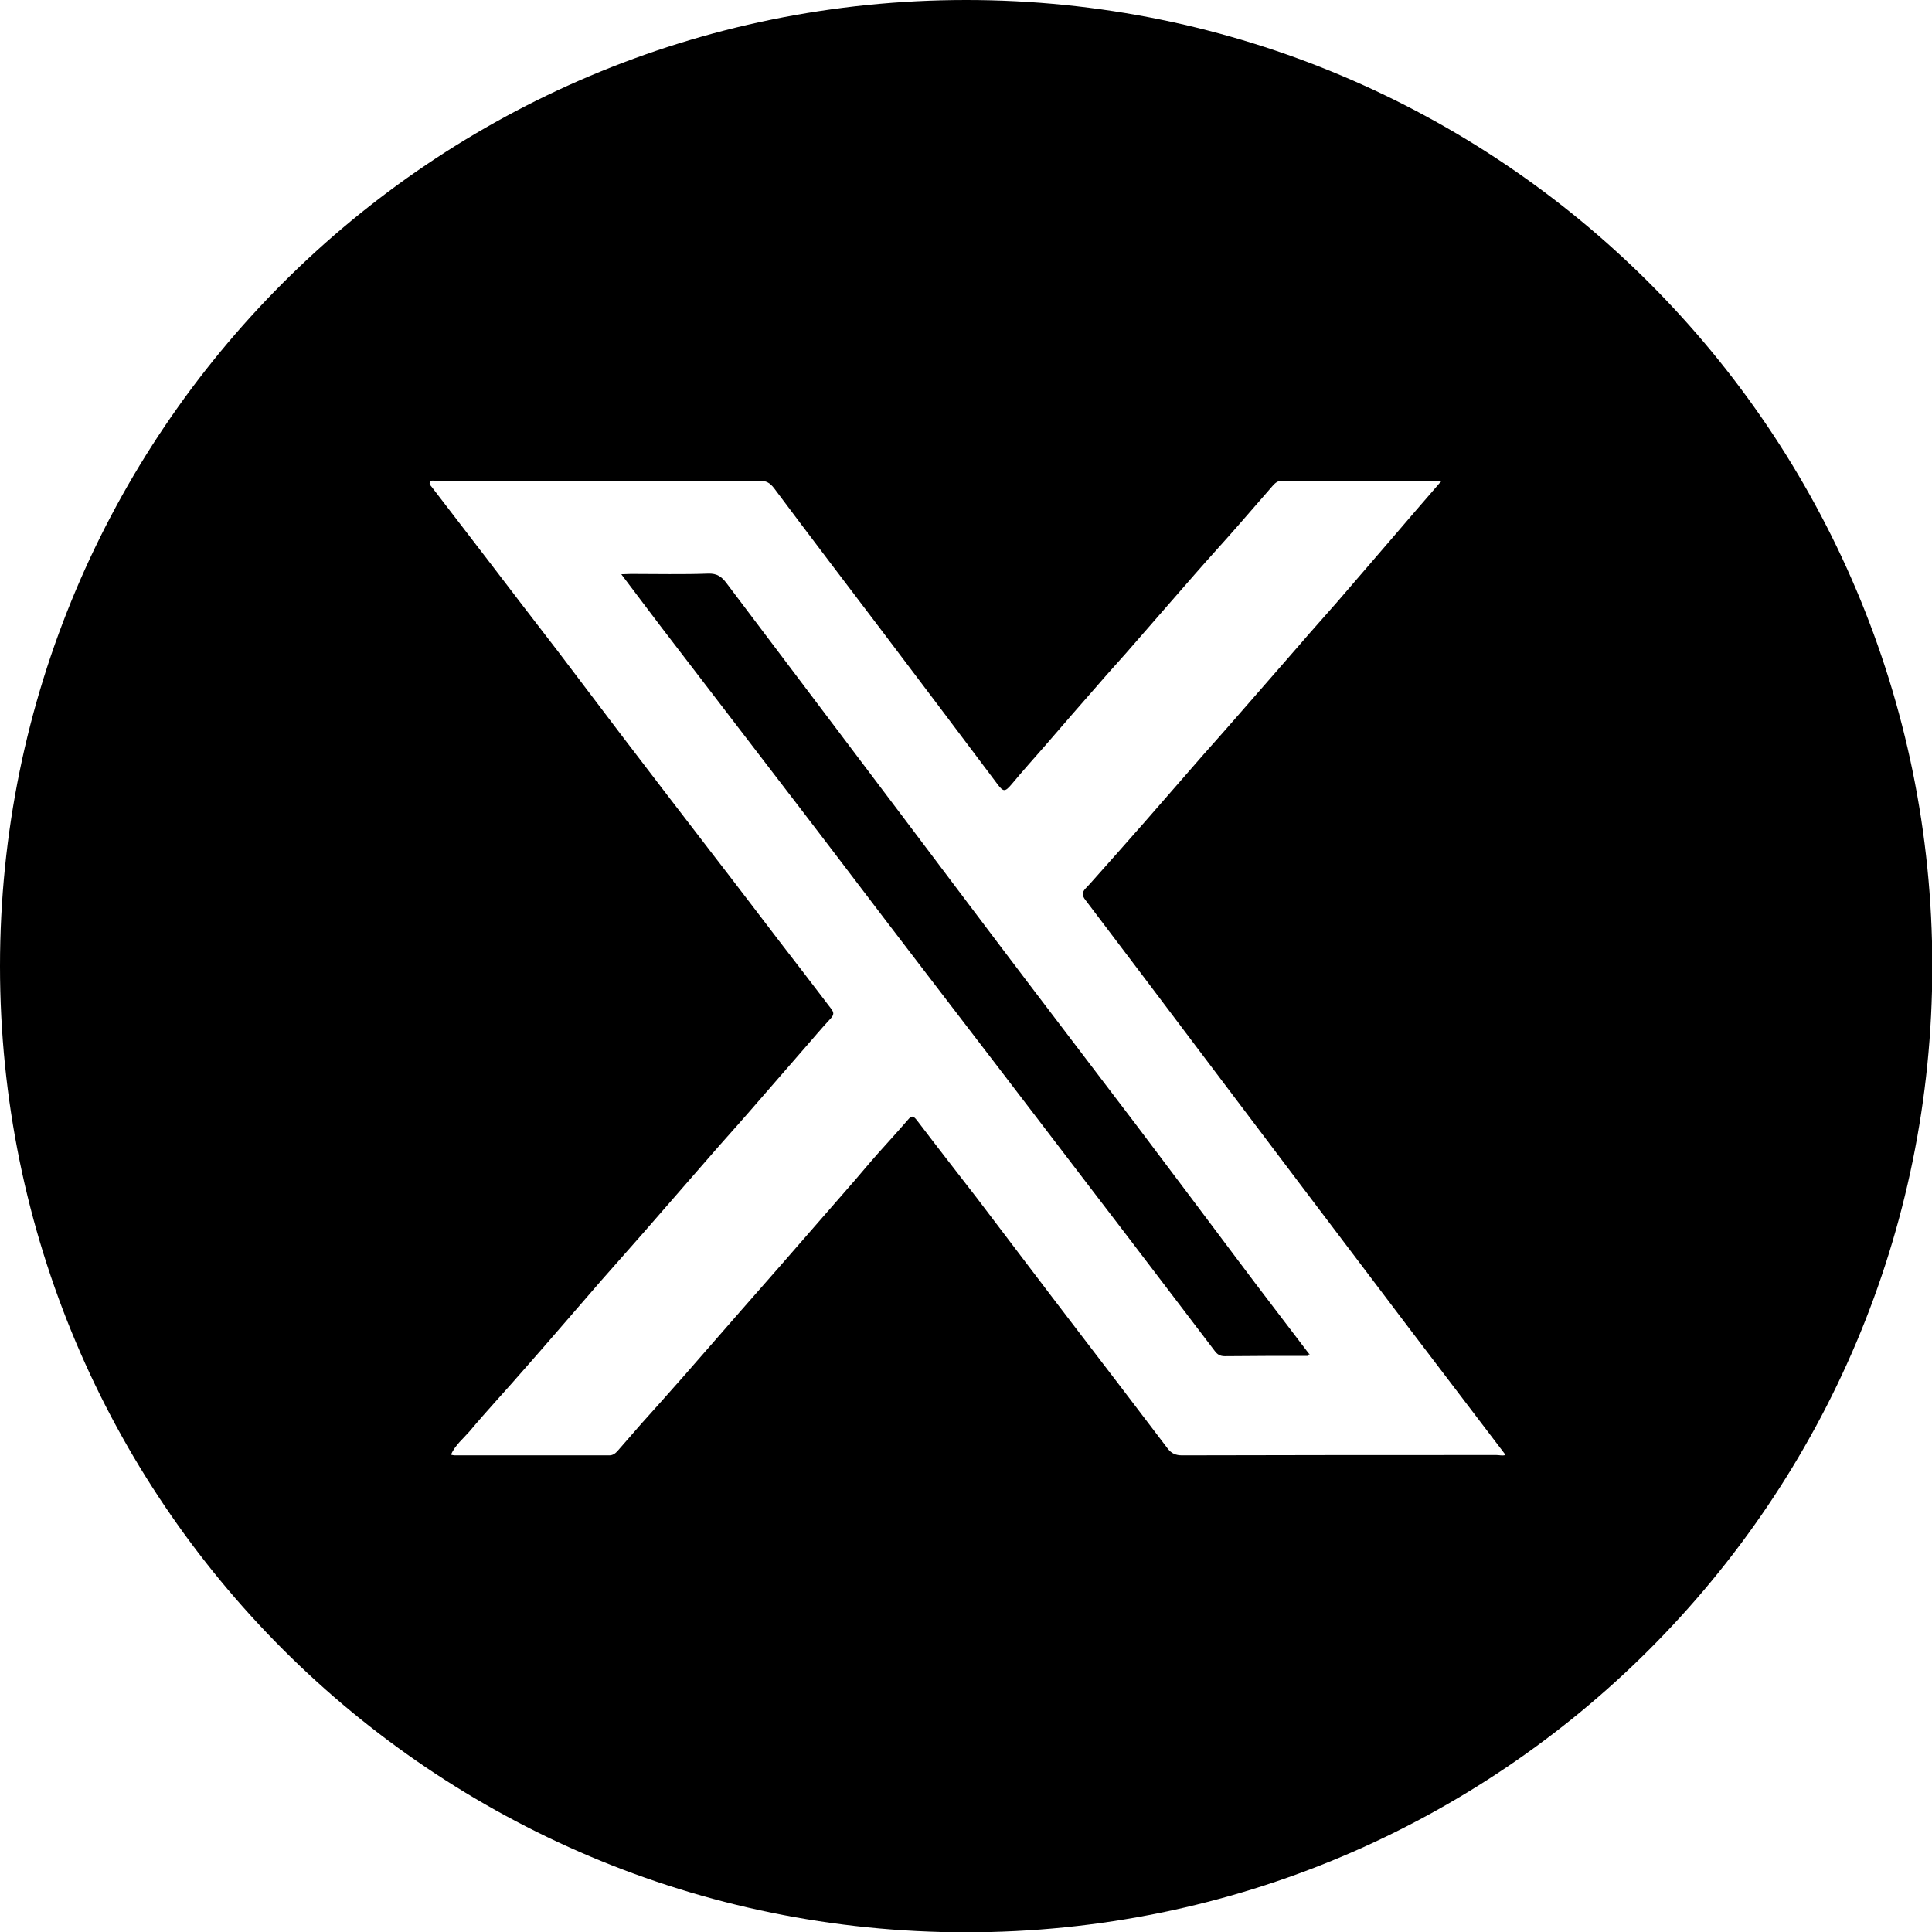 <?xml version="1.0" encoding="utf-8"?>
<!-- Generator: Adobe Illustrator 27.7.0, SVG Export Plug-In . SVG Version: 6.00 Build 0)  -->
<svg version="1.1" id="Layer_1" xmlns="http://www.w3.org/2000/svg" xmlns:xlink="http://www.w3.org/1999/xlink" x="0px" y="0px"
	 viewBox="0 0 615.7 615.7" style="enable-background:new 0 0 615.7 615.7;" xml:space="preserve">
<g>
	<path d="M394.5,401.6c-10.8-14.4-21.6-28.8-32.4-43.1c-11.2-14.8-22.5-29.5-33.7-44.3c-13.3-17.5-26.5-35.1-39.7-52.6
		c-19.1-25.3-38.1-50.5-57.2-75.8c-1.5-2-3-3.1-5.8-3c-8.2,0.3-16.4,0.1-24.6,0.1c-0.9,0-1.9,0.1-3.1,0.1c4.5,5.9,8.7,11.6,13,17.2
		c14.7,19.2,29.4,38.3,44.1,57.5c12.2,15.9,24.2,31.8,36.4,47.7c18.7,24.4,37.4,48.8,56.1,73.3c13.2,17.2,26.3,34.5,39.5,51.8
		c0.8,1.1,1.7,1.7,3.2,1.7c8.9-0.1,17.7-0.1,26.6-0.1c0-0.3,0-0.7,0-1C409.4,421.2,401.9,411.5,394.5,401.6z"/>
	<path d="M416.8,431c0.3,0.4,0.3,0.7,0,1C417.7,431.7,417.2,431.4,416.8,431z"/>
	<path d="M307.9,0C137.8,0,0,137.8,0,307.9s137.8,307.9,307.9,307.9S615.8,478,615.8,307.9S477.9,0,307.9,0z M476.9,463.7
		c-33.4,0-66.8,0-100.2,0.1c-2,0-3.4-0.6-4.6-2.2c-9.7-12.8-19.5-25.6-29.3-38.4c-10.5-13.7-20.9-27.5-31.4-41.3
		c-6.4-8.3-12.9-16.6-19.2-24.9c-1.2-1.5-1.7-1.5-2.8-0.2c-3.2,3.7-6.5,7.3-9.8,11c-3.2,3.6-6.2,7.3-9.4,10.9
		c-7.3,8.3-14.5,16.7-21.8,25c-4.1,4.6-8.1,9.3-12.2,13.9c-6.2,7.1-12.4,14.2-18.6,21.3c-4.4,5-8.8,9.9-13.2,14.8
		c-2.5,2.9-5,5.7-7.5,8.6c-0.7,0.8-1.5,1.5-2.7,1.5c-16.4,0-32.9,0-49.3,0c-0.3,0-0.7-0.1-1.2-0.2c1.4-3.1,3.9-5.1,5.9-7.4
		c5.7-6.8,11.8-13.3,17.6-20c8.2-9.3,16.3-18.8,24.4-28.1c4.5-5.1,9-10.2,13.5-15.3c7-8,13.9-16,20.9-24c4.4-5.1,8.9-10,13.3-15.1
		c5.8-6.6,11.5-13.3,17.3-19.9c2.7-3.1,5.3-6.2,8.1-9.2c1.1-1.2,1.1-1.9,0.2-3.1c-5.5-7.2-11-14.4-16.5-21.5
		c-6.9-9-13.7-18-20.6-26.9c-10-13-20-26-29.9-39c-6.7-8.8-13.3-17.6-20-26.4c-7.4-9.6-14.8-19.2-22.1-28.8
		c-6.1-7.9-12.1-15.8-18.2-23.7c-0.4-0.5-1-1-0.5-1.7c0.3-0.5,1-0.3,1.5-0.3c0.5,0,0.9,0,1.4,0c34,0,68.1,0,102.1,0
		c2.1,0,3.3,0.7,4.6,2.4c11.5,15.4,23.1,30.6,34.7,45.9c12.2,16.1,24.3,32.2,36.4,48.3c2,2.7,2.5,2.6,4.7,0c3.4-4.1,7-8.1,10.5-12.1
		c5.5-6.4,11-12.7,16.6-19.1c3-3.5,6.1-6.9,9.2-10.4c7.3-8.3,14.5-16.7,21.8-25c4.7-5.4,9.6-10.7,14.3-16.1
		c3.6-4.1,7.1-8.2,10.7-12.3c0.8-0.9,1.6-1.6,3-1.6c16.8,0.1,33.6,0.1,50.4,0.1c0.1,0,0.3,0.1,0.4,0.1c-0.1,0.1-0.2,0.1-0.3,0.2
		c0,0,0,0,0-0.1c0-0.1,0-0.2-0.2-0.2c0,0.1,0,0.3,0.1,0.4c0,0,0,0,0,0c0,0,0,0,0,0v0c-5.2,6-10.4,12-15.6,18.1
		c-5.8,6.7-11.6,13.5-17.4,20.2c-4,4.6-8.2,9.2-12.2,13.9c-6.1,7-12.3,14.1-18.4,21.1c-3.9,4.5-7.9,9-11.9,13.5
		c-6.3,7.2-12.6,14.5-19,21.8c-5.7,6.5-11.4,12.9-17.1,19.3c-0.5,0.5-1,1.1-1.5,1.6c-1.1,1.2-1.1,2.2,0,3.6
		c12.3,16.2,24.6,32.5,36.8,48.7c10.8,14.3,21.6,28.6,32.4,42.9c11.3,14.9,22.6,29.9,33.9,44.8c10.2,13.4,20.4,26.8,30.6,40.2
		c0,0.1,0,0.2,0.1,0.3C478.8,464,477.8,463.7,476.9,463.7z"/>
</g>
</svg>
